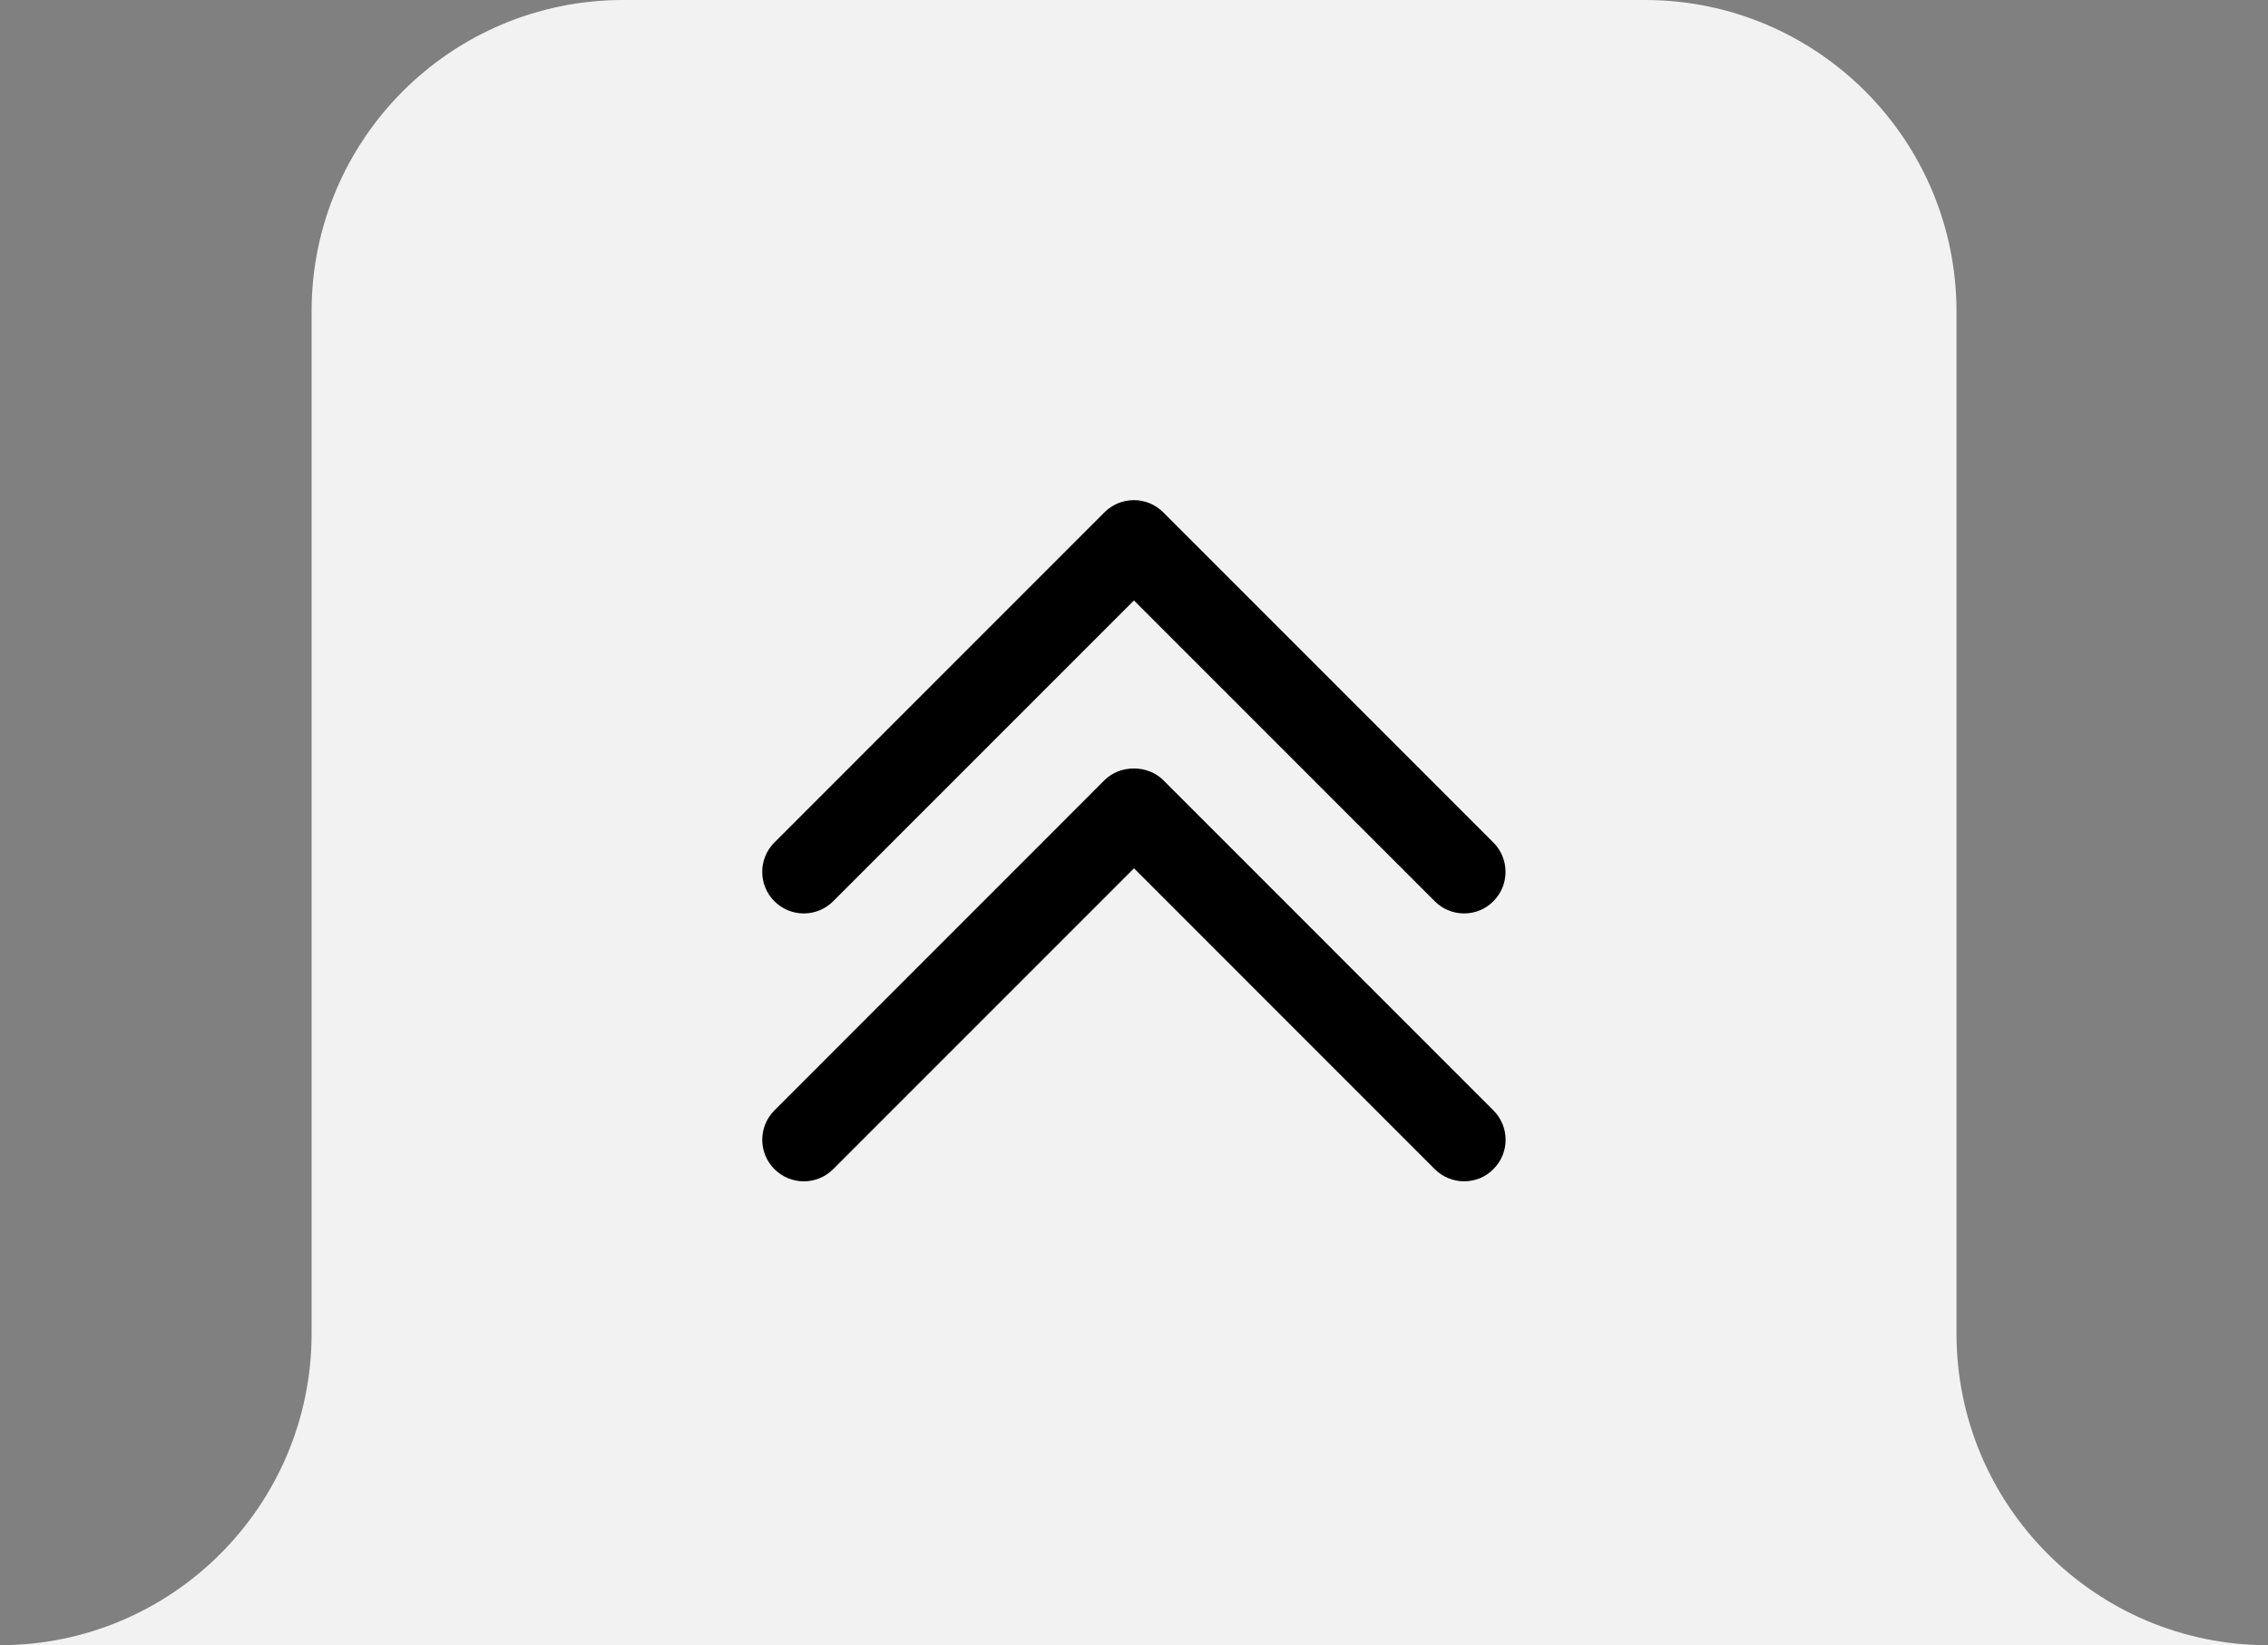<?xml version="1.0" encoding="utf-8"?>
<!-- Generator: Adobe Illustrator 16.2.1, SVG Export Plug-In . SVG Version: 6.00 Build 0)  -->
<!DOCTYPE svg PUBLIC "-//W3C//DTD SVG 1.1//EN" "http://www.w3.org/Graphics/SVG/1.1/DTD/svg11.dtd">
<svg version="1.1" id="Layer_1" xmlns="http://www.w3.org/2000/svg" xmlns:xlink="http://www.w3.org/1999/xlink" x="0px" y="0px"
	 width="77.447px" height="56.171px" viewBox="0 0 77.447 56.171" enable-background="new 0 0 77.447 56.171" xml:space="preserve">
<rect x="0" y="0" width="77.447" height="56.171" fill="#808080" stroke="none"/>
<g>
	<path fill="#F2F2F2" d="M-0.001,56.171c5.875,0,10.641-4.764,10.641-10.639V10.64C10.638,4.764,15.401,0,21.277,0H56.17
		C62.046,0,66.81,4.764,66.81,10.64v34.893c0,5.875,4.763,10.639,10.64,10.639H-0.001L-0.001,56.171z"/>
	<g>
		<path d="M49.996,31.187c-0.363,0-0.727-0.139-1.003-0.416l-10.271-10.27l-10.271,10.27c-0.555,0.555-1.452,0.555-2.007,0
			c-0.554-0.553-0.554-1.451,0-2.006l11.271-11.273c0.268-0.266,0.626-0.416,1.005-0.416l0,0c0.376,0,0.735,0.149,1.002,0.416
			l11.273,11.273c0.554,0.555,0.554,1.453,0,2.006C50.723,31.048,50.359,31.187,49.996,31.187z"/>
		<path d="M49.996,40.333c-0.363,0-0.728-0.142-1.003-0.416l-10.27-10.271L28.452,39.917c-0.555,0.557-1.452,0.555-2.007,0
			c-0.554-0.553-0.554-1.451,0-2.006l11.271-11.274c0.531-0.532,1.476-0.532,2.007,0l11.273,11.274c0.556,0.555,0.556,1.453,0,2.006
			C50.722,40.195,50.359,40.333,49.996,40.333z"/>
	</g>
</g>
</svg>
